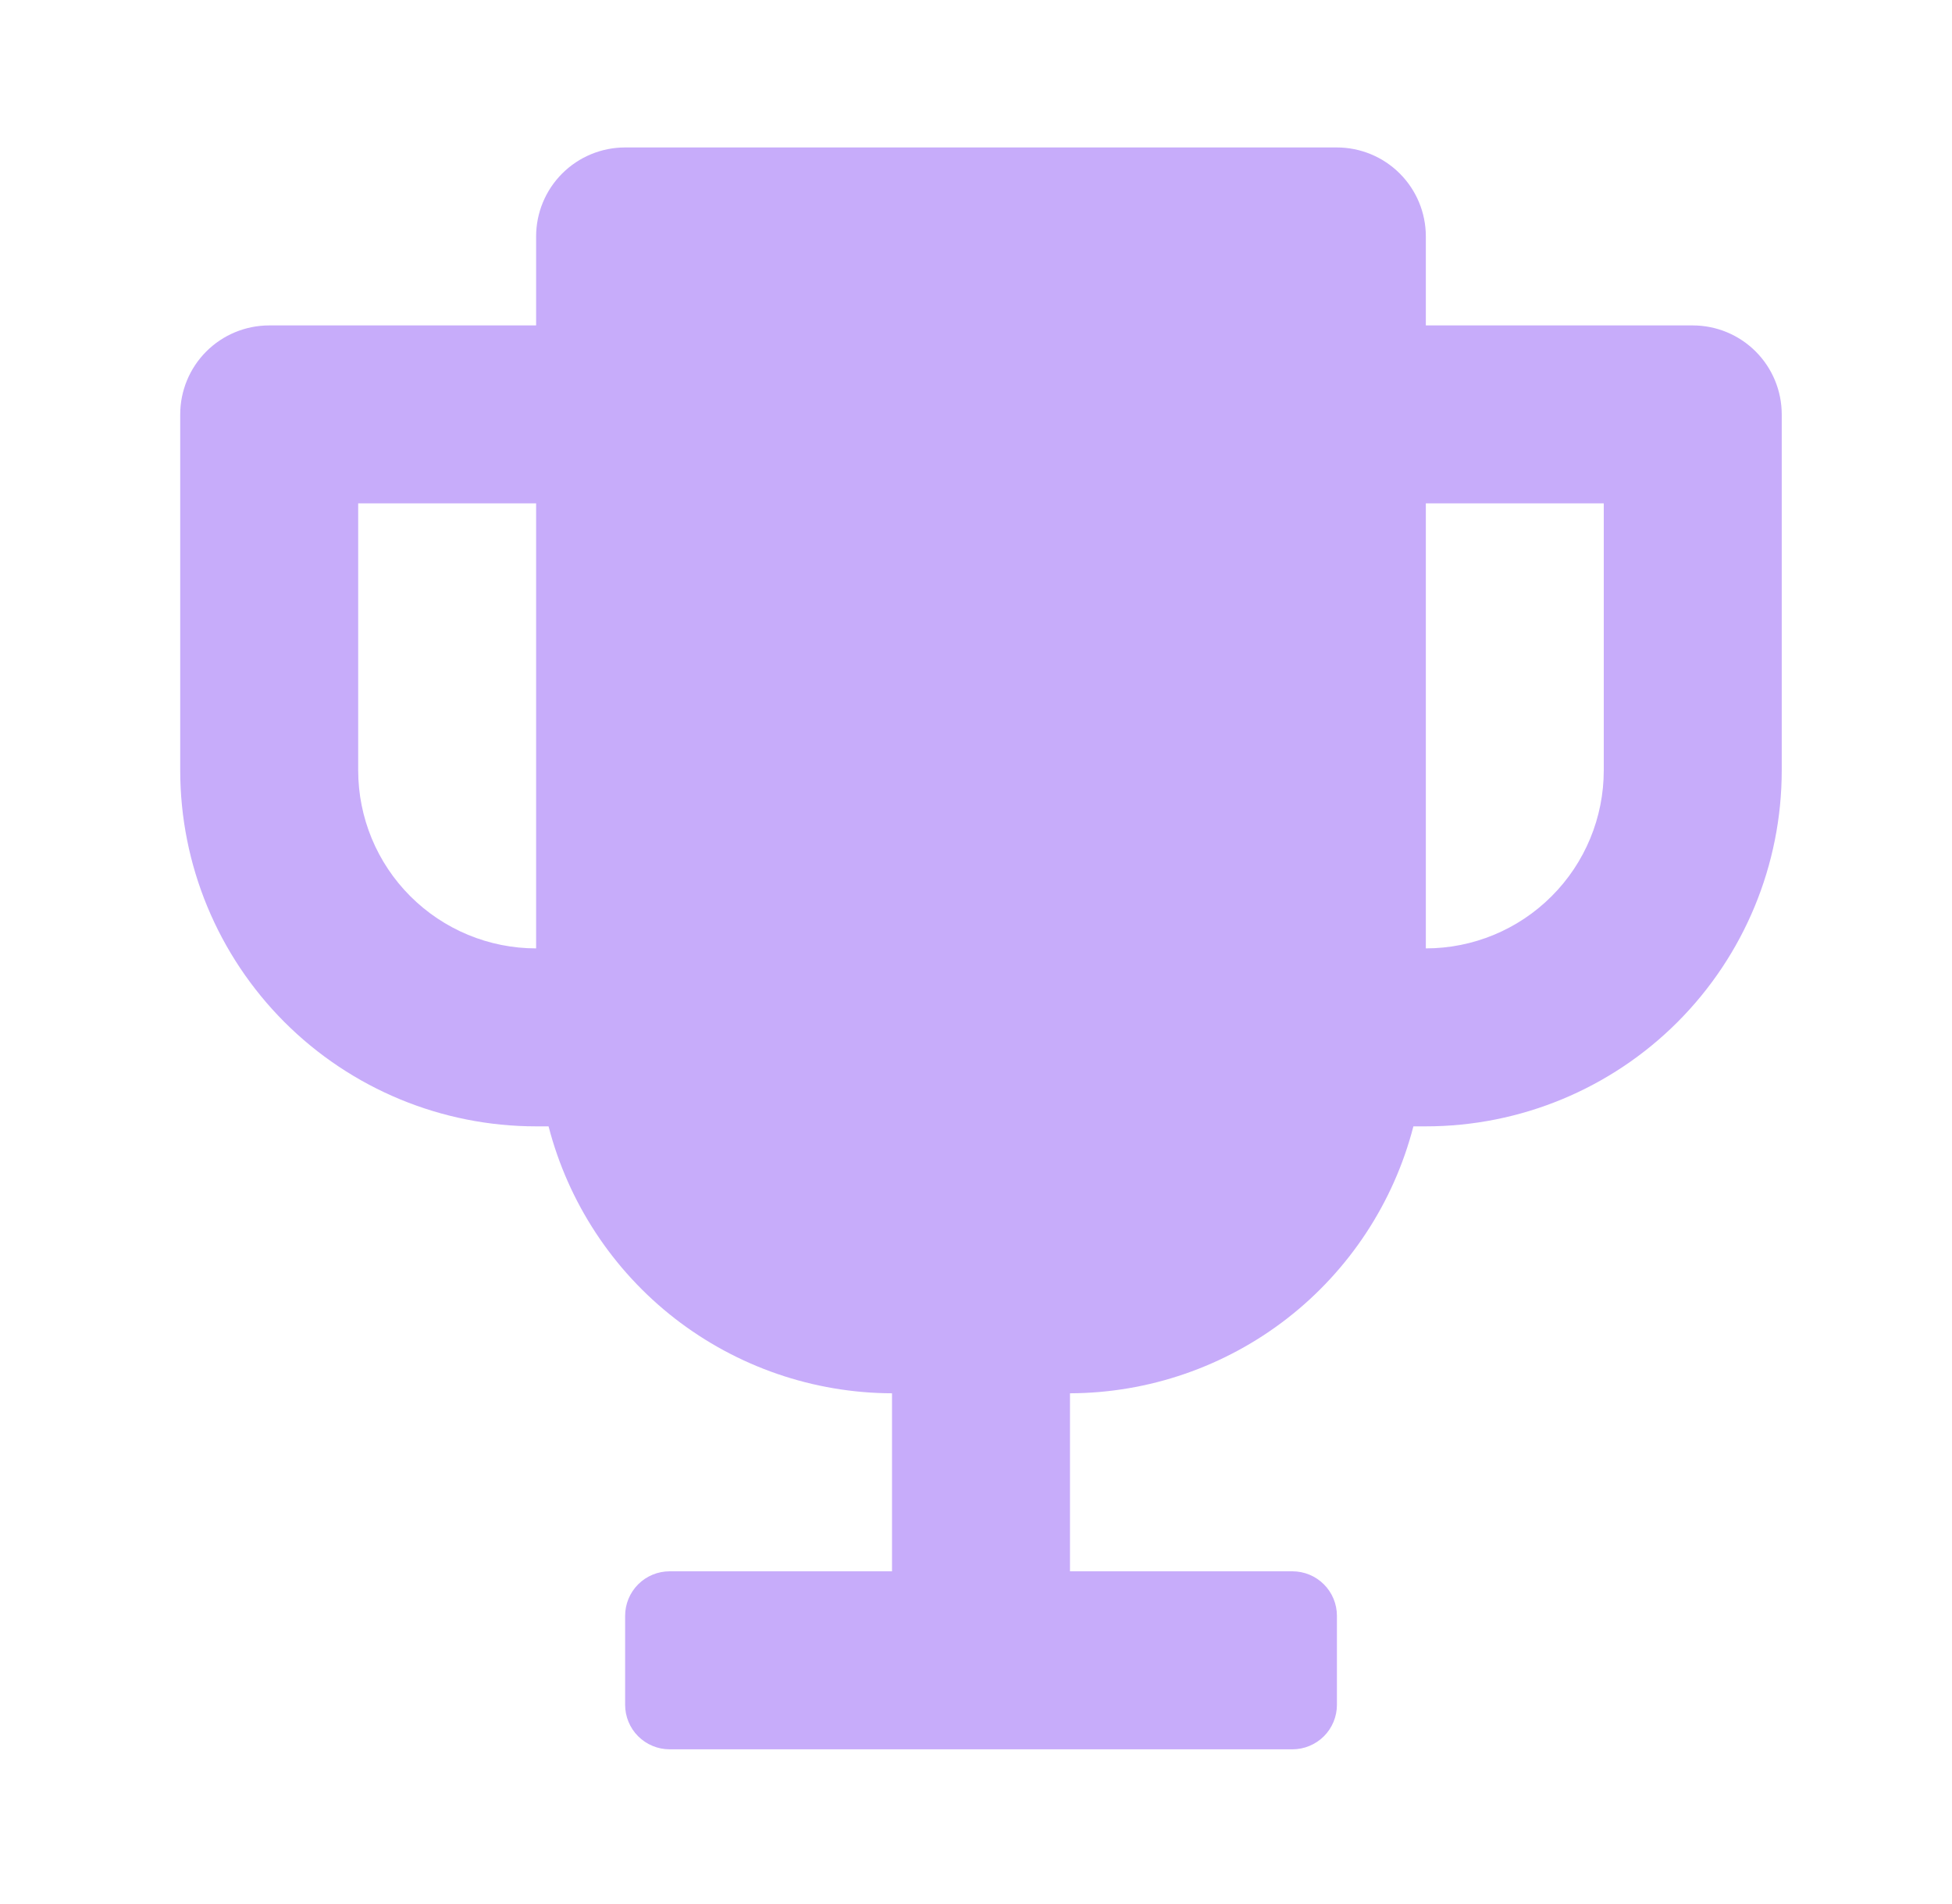 <svg width="40" height="39" viewBox="0 0 40 39" fill="none" xmlns="http://www.w3.org/2000/svg">
<g clip-path="url(#clip0_892_1896)">
<g clip-path="url(#clip1_892_1896)">
<g clip-path="url(#clip2_892_1896)">
<path fill-rule="evenodd" clip-rule="evenodd" d="M29.218 6.667H34.688C35.171 6.667 35.635 6.859 35.977 7.201C36.319 7.543 36.511 8.007 36.511 8.49V15.783C36.511 17.717 35.742 19.572 34.375 20.94C33.007 22.308 31.152 23.076 29.218 23.076H28.963C28.56 24.637 27.65 26.021 26.377 27.011C25.103 28 23.538 28.54 21.925 28.545V28.546H21.926V32.192H26.484C26.726 32.192 26.958 32.288 27.129 32.459C27.3 32.63 27.396 32.862 27.396 33.104V34.927C27.396 35.169 27.3 35.401 27.129 35.572C26.958 35.742 26.726 35.839 26.484 35.839H13.722C13.48 35.839 13.248 35.742 13.077 35.572C12.906 35.401 12.81 35.169 12.81 34.927V33.104C12.81 32.862 12.906 32.63 13.077 32.459C13.248 32.288 13.48 32.192 13.722 32.192H18.28V32.192H18.279V28.545C16.666 28.54 15.101 28 13.827 27.011C12.554 26.021 11.645 24.637 11.241 23.076H10.986C9.052 23.076 7.197 22.308 5.829 20.94C4.462 19.572 3.693 17.717 3.693 15.783V8.49C3.693 8.007 3.885 7.543 4.227 7.201C4.569 6.859 5.033 6.667 5.517 6.667H10.986V4.844C10.986 4.36 11.178 3.897 11.52 3.555C11.862 3.213 12.326 3.021 12.809 3.021H27.395C27.878 3.021 28.342 3.213 28.684 3.555C29.026 3.897 29.218 4.36 29.218 4.844V6.667ZM8.408 18.361C9.092 19.045 10.019 19.43 10.986 19.43V10.313H7.34V15.783C7.34 16.75 7.724 17.678 8.408 18.361ZM31.796 18.361C32.48 17.678 32.864 16.75 32.864 15.783V10.313H29.218V19.43C30.185 19.43 31.113 19.045 31.796 18.361Z" fill="#C7ACFA"/>
</g>
</g>
</g>
<defs>
<clipPath id="clip0_892_1896">
<rect width="38.609" height="38.609" fill="white" transform="translate(0.797 0.125)"/>
</clipPath>
<clipPath id="clip1_892_1896">
<rect width="38.609" height="38.609" fill="white" transform="translate(0.797 0.125)"/>
</clipPath>
<clipPath id="clip2_892_1896">
<rect width="38.609" height="38.609" fill="white" transform="translate(0.797 0.125)"/>
</clipPath>
</defs>
</svg>
